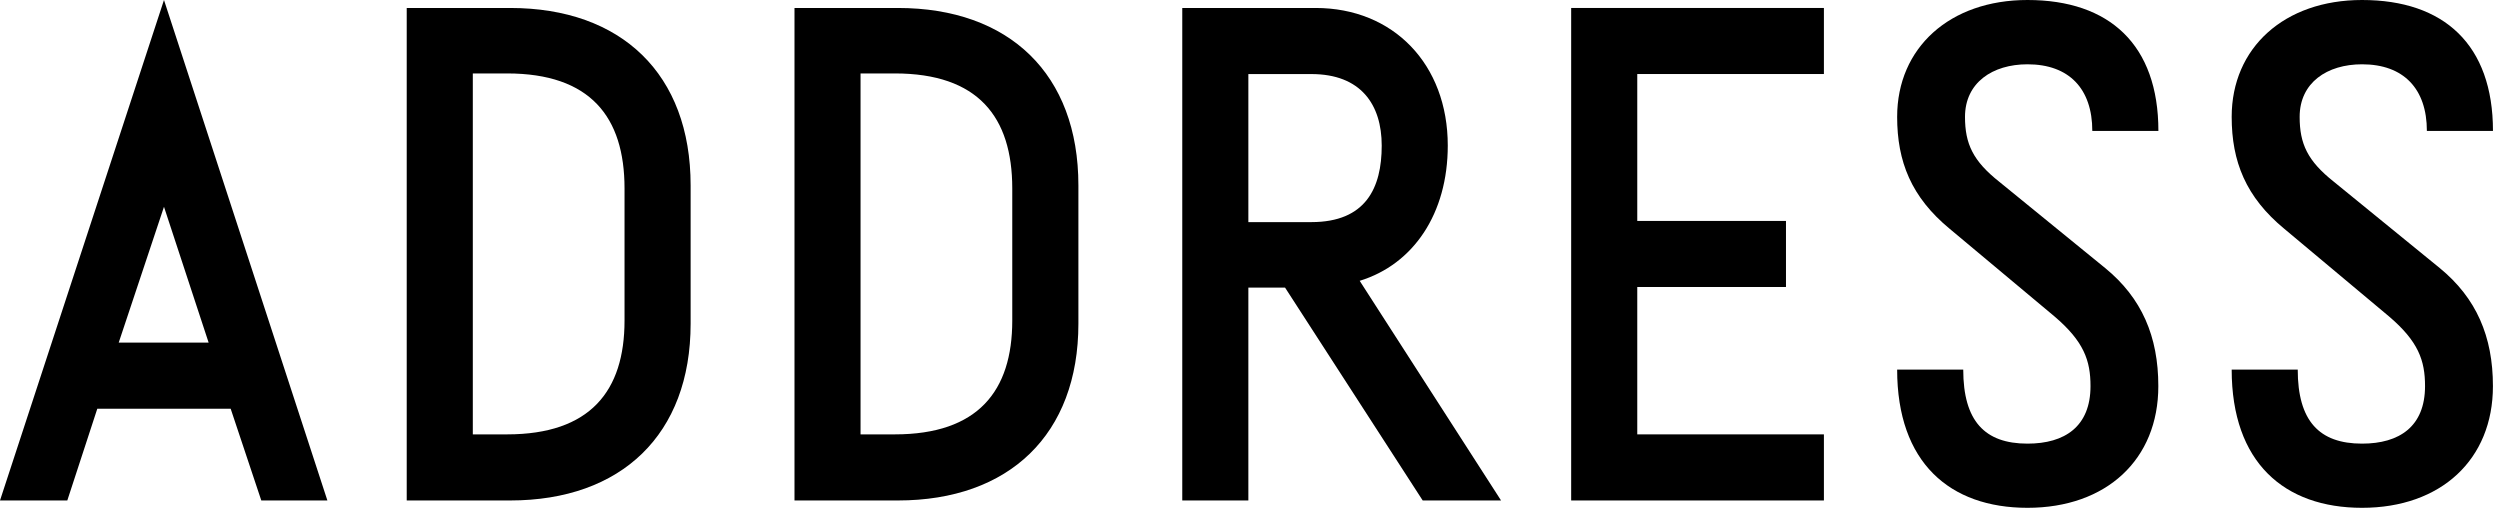 <?xml version="1.0" encoding="utf-8"?>
<!-- Generator: Adobe Illustrator 15.0.0, SVG Export Plug-In  -->
<!DOCTYPE svg PUBLIC "-//W3C//DTD SVG 1.1//EN" "http://www.w3.org/Graphics/SVG/1.1/DTD/svg11.dtd">
<svg version="1.1"
	 xmlns="http://www.w3.org/2000/svg" xmlns:xlink="http://www.w3.org/1999/xlink" xmlns:a="http://ns.adobe.com/AdobeSVGViewerExtensions/3.0/"
	 x="0px" y="0px" width="64px" height="13px" viewBox="0 0 64 13" enable-background="new 0 0 64 13" xml:space="preserve">
<defs>
</defs>
<path d="M4.198,0l4.183,12.812H6.689l-0.784-2.349H2.491L1.723,12.812H0L4.198,0z M5.341,8.771
	L4.198,5.294L3.039,8.771H5.341z"/>
<path d="M10.412,12.812V0.204h2.647c2.851,0,4.621,1.691,4.621,4.542v3.541
	c0,2.833-1.77,4.525-4.621,4.525H10.412z M12.104,1.88v9.24h0.877
	c2.13,0,3.007-1.111,3.007-2.912V4.824c0-1.833-0.877-2.944-3.007-2.944H12.104z"/>
<path d="M20.339,12.812V0.204h2.646c2.852,0,4.622,1.691,4.622,4.542v3.541
	c0,2.833-1.77,4.525-4.622,4.525H20.339z M22.03,1.88v9.24h0.877
	c2.13,0,3.007-1.111,3.007-2.912V4.824c0-1.833-0.877-2.944-3.007-2.944H22.03z"/>
<path d="M32.897,7.362h-0.939v5.45h-1.692V0.204h3.414c1.99,0,3.383,1.441,3.383,3.523
	c0,1.739-0.877,3.039-2.255,3.462l3.619,5.623H36.421L32.897,7.362z M31.958,5.686h1.613
	c1.395,0,1.801-0.877,1.801-1.958c0-1.05-0.532-1.832-1.801-1.832h-1.613V5.686z"/>
<path d="M41.914,1.896v3.76h3.807v1.691h-3.807v3.773h4.778v1.692h-6.47V0.204h6.47v1.691H41.914z"/>
<path d="M53.563,3.352c0-1.08-0.594-1.706-1.66-1.706c-0.893,0-1.599,0.469-1.599,1.346
	c0,0.689,0.204,1.128,0.877,1.661l2.71,2.208c0.94,0.768,1.362,1.754,1.362,3.023
	C55.255,11.763,53.924,13,51.904,13c-1.99,0-3.337-1.158-3.337-3.539h1.692
	c0,1.315,0.548,1.896,1.645,1.896c0.955,0,1.613-0.438,1.613-1.473c0-0.657-0.172-1.145-0.924-1.785
	l-2.679-2.24c-0.987-0.814-1.347-1.724-1.347-2.867C48.567,1.222,49.914,0,51.904,0
	c2.098,0,3.351,1.144,3.351,3.352H53.563z"/>
<path d="M62.128,3.352c0-1.08-0.595-1.706-1.66-1.706c-0.894,0-1.597,0.469-1.597,1.346
	c0,0.689,0.202,1.128,0.876,1.661l2.709,2.208c0.939,0.768,1.363,1.754,1.363,3.023
	C63.82,11.763,62.489,13,60.468,13c-1.989,0-3.337-1.158-3.337-3.539h1.691
	c0,1.315,0.549,1.896,1.646,1.896c0.956,0,1.613-0.438,1.613-1.473c0-0.657-0.172-1.145-0.924-1.785
	L58.479,5.858c-0.987-0.814-1.348-1.724-1.348-2.867C57.131,1.222,58.479,0,60.468,0
	c2.099,0,3.352,1.144,3.352,3.352H62.128z"/>
</svg>
